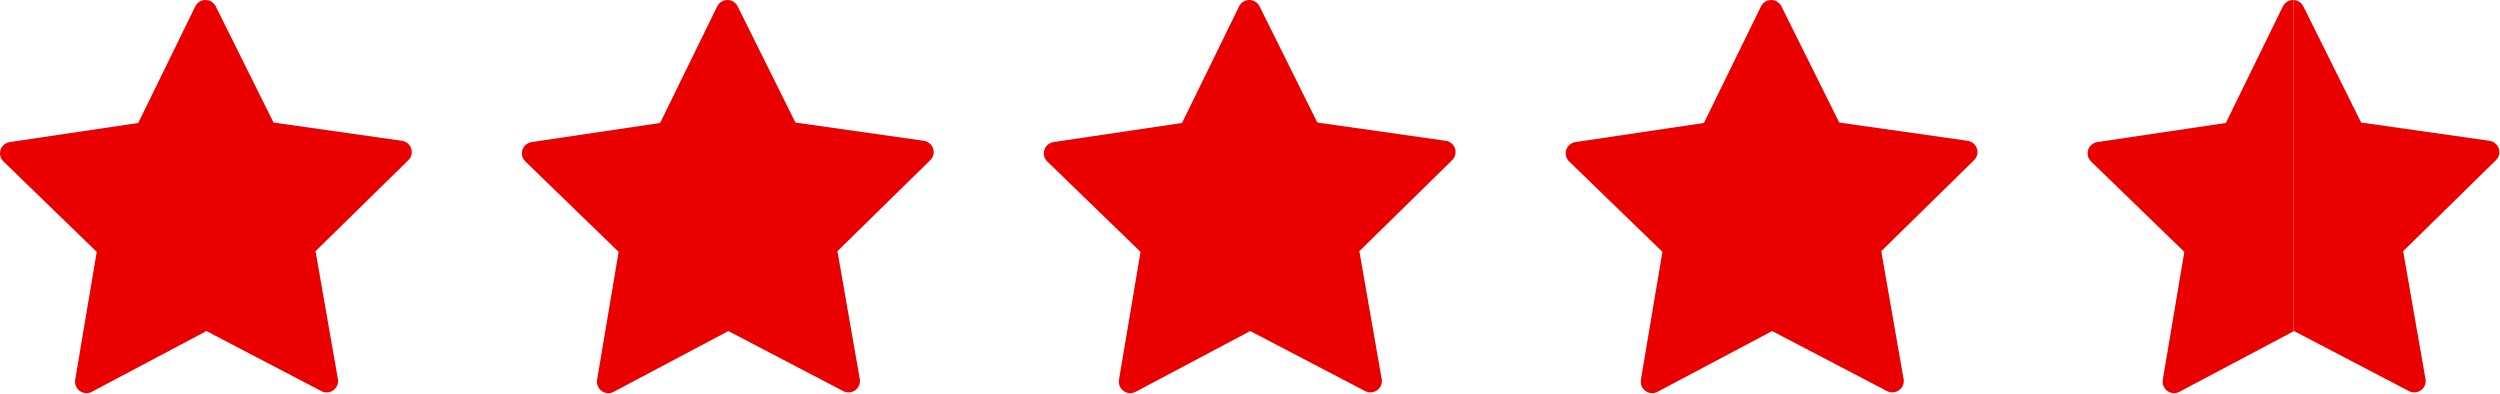 <?xml version="1.0" encoding="UTF-8"?> <svg xmlns="http://www.w3.org/2000/svg" width="2958" height="466" viewBox="0 0 2958 466" fill="none"><path d="M486.552 175.8C485.766 173.407 484.331 171.28 482.406 169.655C480.481 168.031 478.143 166.973 475.652 166.6L323.652 145L255.252 7.5C254.135 5.24 252.405 3.339 250.261 2.013C248.116 0.687 245.642 -0.01 243.121 0C240.6 0.011 238.132 0.728 235.998 2.072C233.865 3.415 232.151 5.331 231.052 7.6L163.552 145.5L11.552 168.1C9.061 168.473 6.723 169.531 4.798 171.155C2.874 172.78 1.438 174.907 0.652 177.3C-0.125 179.696 -0.21 182.263 0.41 184.705C1.029 187.147 2.327 189.364 4.152 191.1L114.452 298L88.952 449.4C88.63 451.337 88.732 453.32 89.251 455.214C89.77 457.108 90.693 458.866 91.958 460.368C93.222 461.87 94.797 463.08 96.575 463.914C98.352 464.748 100.289 465.187 102.252 465.2C104.455 465.216 106.624 464.665 108.552 463.6L244.252 391.7L380.352 462.8C382.274 463.777 384.397 464.291 386.552 464.3C390.127 464.281 393.55 462.853 396.077 460.325C398.605 457.797 400.033 454.375 400.052 450.8C400.074 449.753 399.939 448.708 399.652 447.7L373.352 297.2L482.952 189.7C484.828 187.976 486.165 185.747 486.803 183.281C487.442 180.815 487.355 178.218 486.552 175.8Z" fill="#EB0000"></path><path d="M1104.06 175.8C1103.28 173.407 1101.84 171.28 1099.92 169.655C1097.99 168.031 1095.66 166.973 1093.16 166.6L941.165 145L872.764 7.5C871.647 5.24 869.917 3.339 867.773 2.013C865.628 0.687 863.155 -0.01 860.633 0C858.112 0.011 855.644 0.728 853.511 2.072C851.377 3.415 849.663 5.331 848.564 7.6L781.064 145.5L629.064 168.1C626.574 168.473 624.235 169.531 622.311 171.155C620.386 172.78 618.95 174.907 618.165 177.3C617.387 179.696 617.303 182.263 617.922 184.705C618.541 187.147 619.839 189.364 621.665 191.1L731.965 298L706.465 449.4C706.142 451.337 706.244 453.32 706.763 455.214C707.282 457.108 708.205 458.866 709.47 460.368C710.734 461.87 712.309 463.08 714.087 463.914C715.864 464.748 717.801 465.187 719.765 465.2C721.967 465.216 724.137 464.665 726.065 463.6L861.765 391.7L997.865 462.8C999.786 463.777 1001.91 464.291 1004.06 464.3C1007.64 464.281 1011.06 462.853 1013.59 460.325C1016.12 457.797 1017.55 454.375 1017.56 450.8C1017.59 449.753 1017.45 448.708 1017.16 447.7L990.865 297.2L1100.46 189.7C1102.34 187.976 1103.68 185.747 1104.32 183.281C1104.95 180.815 1104.87 178.218 1104.06 175.8Z" fill="#EB0000"></path><path d="M1721.58 175.8C1720.79 173.407 1719.36 171.28 1717.43 169.655C1715.51 168.031 1713.17 166.973 1710.68 166.6L1558.68 145L1490.28 7.5C1489.16 5.24 1487.43 3.339 1485.29 2.013C1483.14 0.687 1480.67 -0.01 1478.15 0C1475.62 0.011 1473.16 0.728 1471.02 2.072C1468.89 3.415 1467.18 5.331 1466.08 7.6L1398.58 145.5L1246.58 168.1C1244.09 168.473 1241.75 169.531 1239.82 171.155C1237.9 172.78 1236.46 174.907 1235.68 177.3C1234.9 179.696 1234.81 182.264 1235.43 184.705C1236.05 187.147 1237.35 189.364 1239.18 191.1L1349.48 298L1323.98 449.4C1323.65 451.337 1323.76 453.32 1324.28 455.214C1324.79 457.108 1325.72 458.866 1326.98 460.368C1328.25 461.87 1329.82 463.08 1331.6 463.914C1333.38 464.749 1335.31 465.187 1337.28 465.2C1339.48 465.216 1341.65 464.665 1343.58 463.6L1479.28 391.7L1615.38 462.8C1617.3 463.777 1619.42 464.291 1621.58 464.3C1625.15 464.281 1628.57 462.853 1631.1 460.325C1633.63 457.797 1635.06 454.375 1635.08 450.8C1635.1 449.753 1634.96 448.708 1634.68 447.7L1608.38 297.2L1717.98 189.7C1719.85 187.976 1721.19 185.747 1721.83 183.281C1722.47 180.815 1722.38 178.218 1721.58 175.8Z" fill="#EB0000"></path><path d="M2339.09 175.8C2338.3 173.407 2336.87 171.28 2334.94 169.655C2333.02 168.031 2330.68 166.973 2328.19 166.6L2176.19 145L2107.79 7.5C2106.67 5.24 2104.94 3.339 2102.8 2.013C2100.65 0.687 2098.18 -0.01 2095.66 0C2093.14 0.011 2090.67 0.728 2088.53 2.072C2086.4 3.415 2084.69 5.331 2083.59 7.6L2016.09 145.5L1864.09 168.1C1861.6 168.473 1859.26 169.531 1857.33 171.155C1855.41 172.78 1853.97 174.907 1853.19 177.3C1852.41 179.696 1852.33 182.264 1852.95 184.705C1853.57 187.147 1854.86 189.364 1856.69 191.1L1966.99 298L1941.49 449.4C1941.17 451.337 1941.27 453.32 1941.79 455.214C1942.31 457.108 1943.23 458.866 1944.49 460.368C1945.76 461.87 1947.33 463.08 1949.11 463.914C1950.89 464.749 1952.83 465.187 1954.79 465.2C1956.99 465.216 1959.16 464.665 1961.09 463.6L2096.79 391.7L2232.89 462.8C2234.81 463.777 2236.93 464.291 2239.09 464.3C2242.66 464.281 2246.09 462.853 2248.61 460.325C2251.14 457.797 2252.57 454.375 2252.59 450.8C2252.61 449.753 2252.47 448.708 2252.19 447.7L2225.89 297.2L2335.49 189.7C2337.36 187.976 2338.7 185.747 2339.34 183.281C2339.98 180.815 2339.89 178.218 2339.09 175.8Z" fill="#EB0000"></path><path d="M2956.6 175.8C2955.81 173.407 2954.38 171.28 2952.45 169.655C2950.53 168.031 2948.19 166.973 2945.7 166.6L2793.7 145L2725.3 7.5C2724.21 5.321 2722.56 3.477 2720.51 2.16C2718.46 0.843 2716.09 0.102 2713.66 0.016V392.041L2714.3 391.7L2850.4 462.8C2852.32 463.777 2854.45 464.291 2856.6 464.3C2860.18 464.281 2863.6 462.853 2866.13 460.325C2868.65 457.797 2870.08 454.375 2870.1 450.8C2870.12 449.753 2869.99 448.708 2869.7 447.7L2843.4 297.2L2953 189.7C2954.88 187.976 2956.21 185.747 2956.85 183.281C2957.49 180.815 2957.4 178.218 2956.6 175.8Z" fill="#EB0000"></path><path d="M2713.2 0C2710.67 0.004 2708.2 0.719 2706.06 2.063C2703.92 3.407 2702.2 5.326 2701.1 7.6L2633.6 145.5L2481.6 168.1C2479.11 168.473 2476.77 169.531 2474.85 171.155C2472.92 172.78 2471.49 174.907 2470.7 177.3C2469.92 179.696 2469.84 182.263 2470.46 184.705C2471.08 187.147 2472.37 189.364 2474.2 191.1L2584.5 298L2559 449.4C2558.68 451.337 2558.78 453.32 2559.3 455.214C2559.82 457.108 2560.74 458.866 2562.01 460.368C2563.27 461.87 2564.85 463.08 2566.62 463.914C2568.4 464.748 2570.34 465.187 2572.3 465.2C2574.5 465.216 2576.67 464.665 2578.6 463.6L2713.66 392.041V0.016C2713.51 0.011 2713.35 0 2713.2 0Z" fill="#EB0000"></path></svg> 